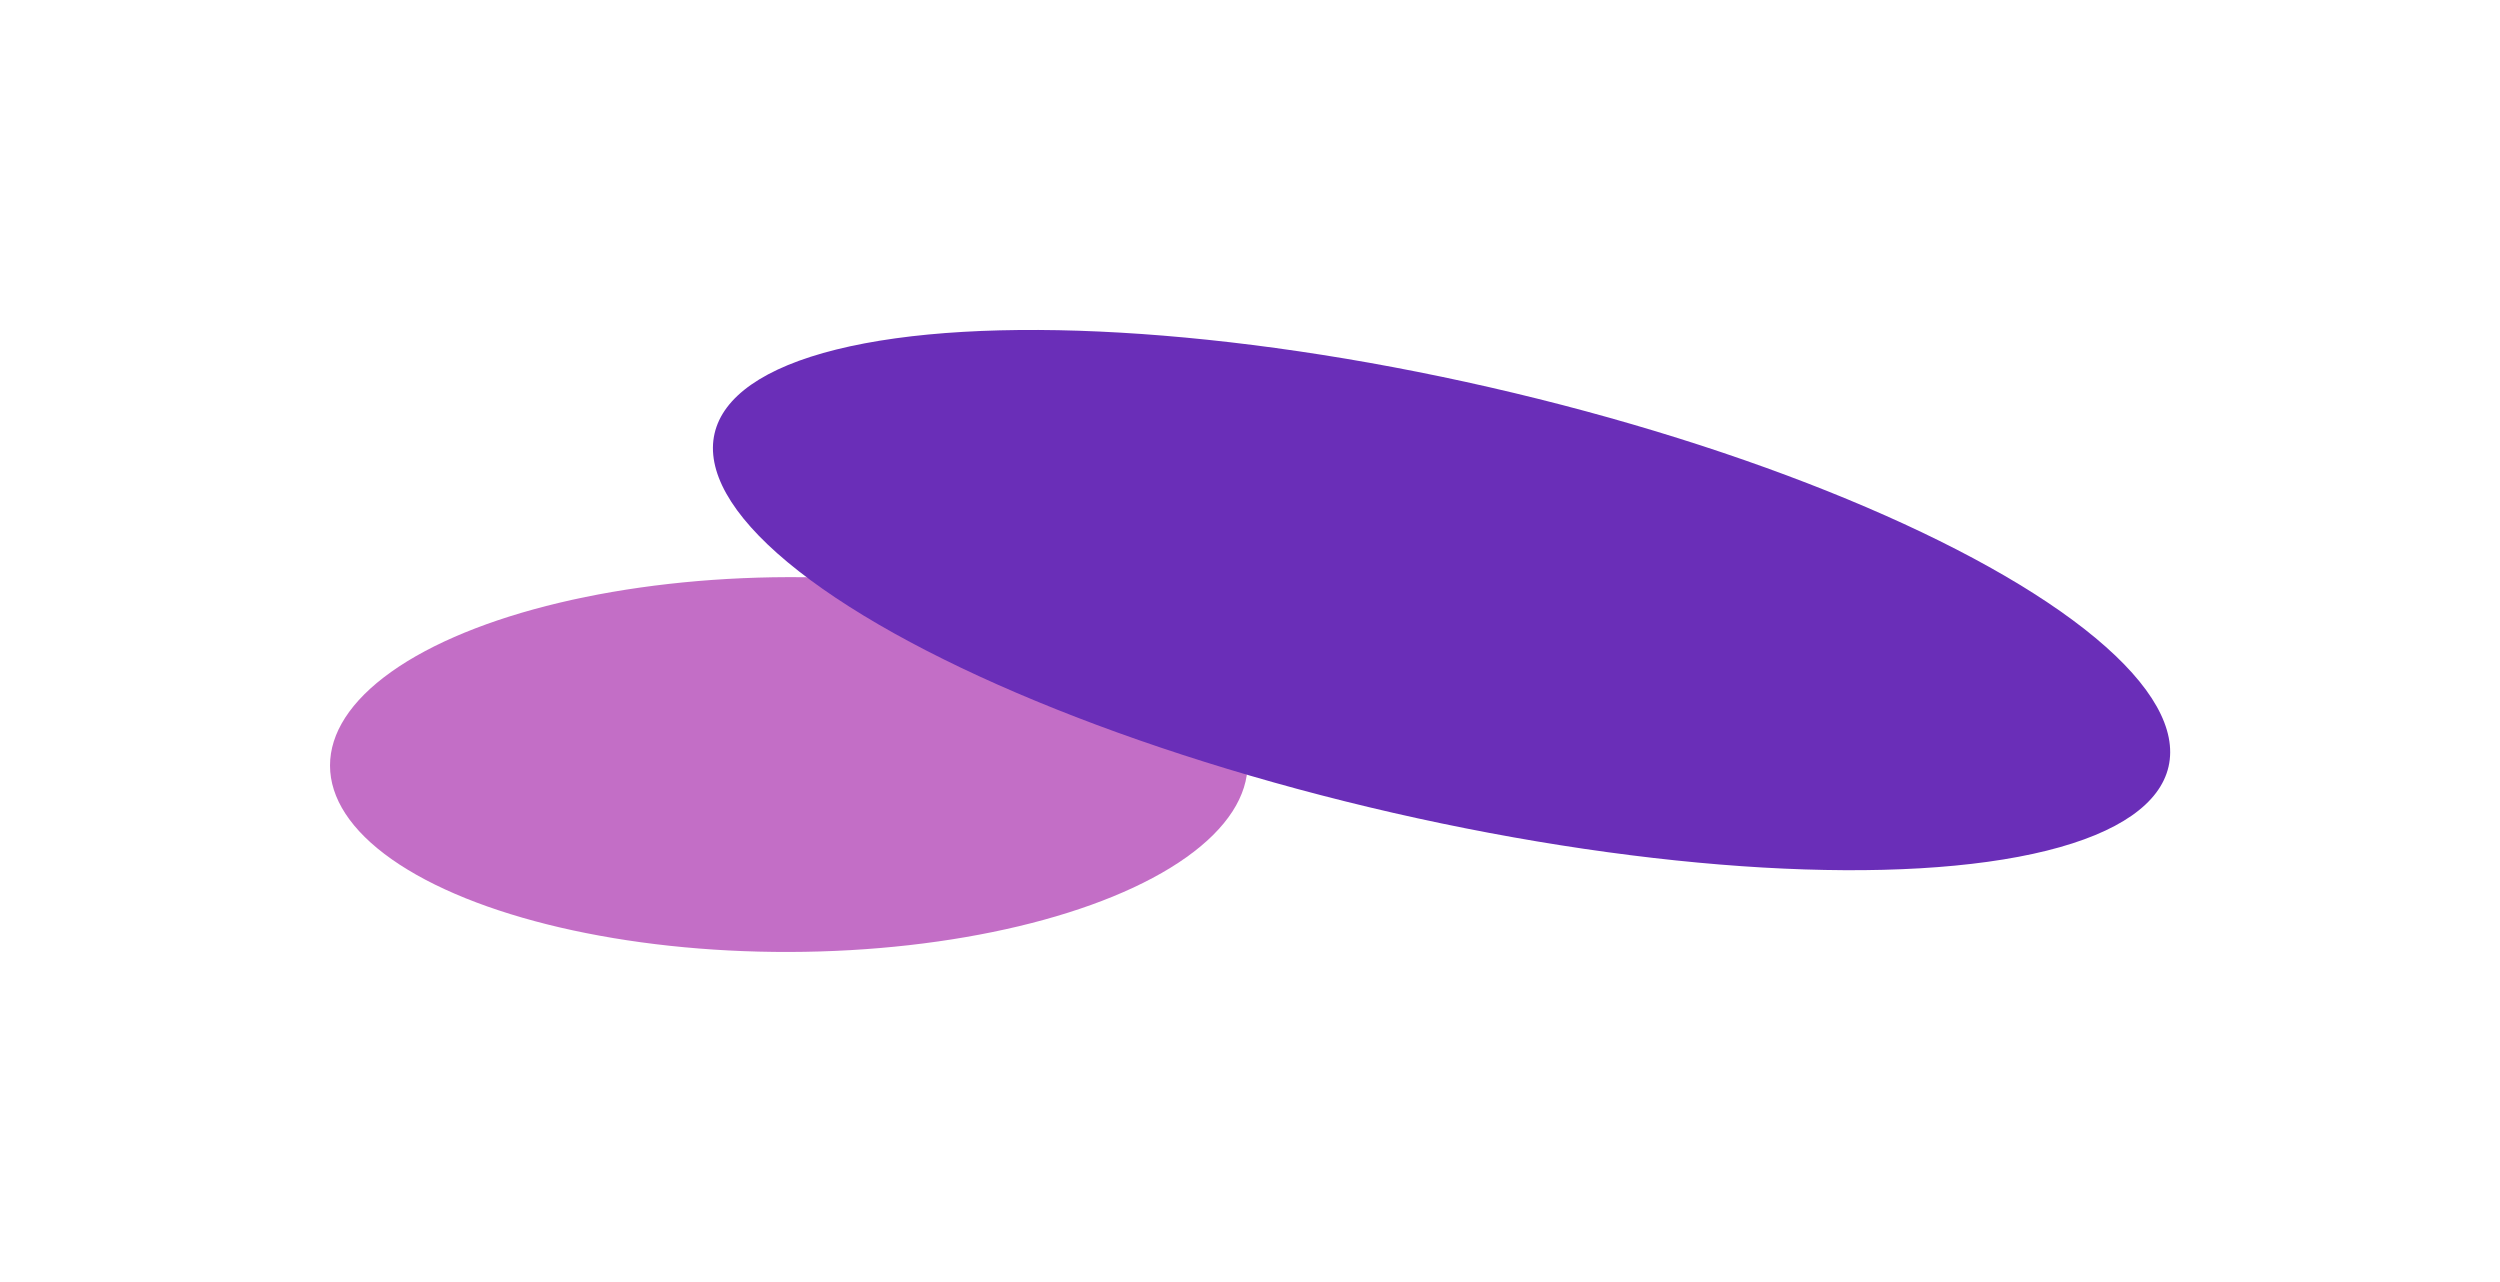 <?xml version="1.0" encoding="UTF-8"?> <svg xmlns="http://www.w3.org/2000/svg" width="3792" height="1944" viewBox="0 0 3792 1944" fill="none"><g opacity="0.8" filter="url(#filter0_f_1100_14789)"><ellipse cx="1196.51" cy="1159.67" rx="284.267" ry="695.939" transform="rotate(-90.146 1196.51 1159.67)" fill="#B44AB8"></ellipse></g><g filter="url(#filter1_f_1100_14789)"><ellipse cx="2186.55" cy="910.208" rx="330.945" ry="1131.27" transform="rotate(-77.097 2186.55 910.208)" fill="#6A2EB8"></ellipse></g><defs><filter id="filter0_f_1100_14789" x="0.568" y="375.402" width="2391.87" height="1568.54" filterUnits="userSpaceOnUse" color-interpolation-filters="sRGB"><feFlood flood-opacity="0" result="BackgroundImageFix"></feFlood><feBlend mode="normal" in="SourceGraphic" in2="BackgroundImageFix" result="shape"></feBlend><feGaussianBlur stdDeviation="250" result="effect1_foregroundBlur_1100_14789"></feGaussianBlur></filter><filter id="filter1_f_1100_14789" x="581.326" y="0.458" width="3210.44" height="1819.5" filterUnits="userSpaceOnUse" color-interpolation-filters="sRGB"><feFlood flood-opacity="0" result="BackgroundImageFix"></feFlood><feBlend mode="normal" in="SourceGraphic" in2="BackgroundImageFix" result="shape"></feBlend><feGaussianBlur stdDeviation="250" result="effect1_foregroundBlur_1100_14789"></feGaussianBlur></filter></defs></svg> 